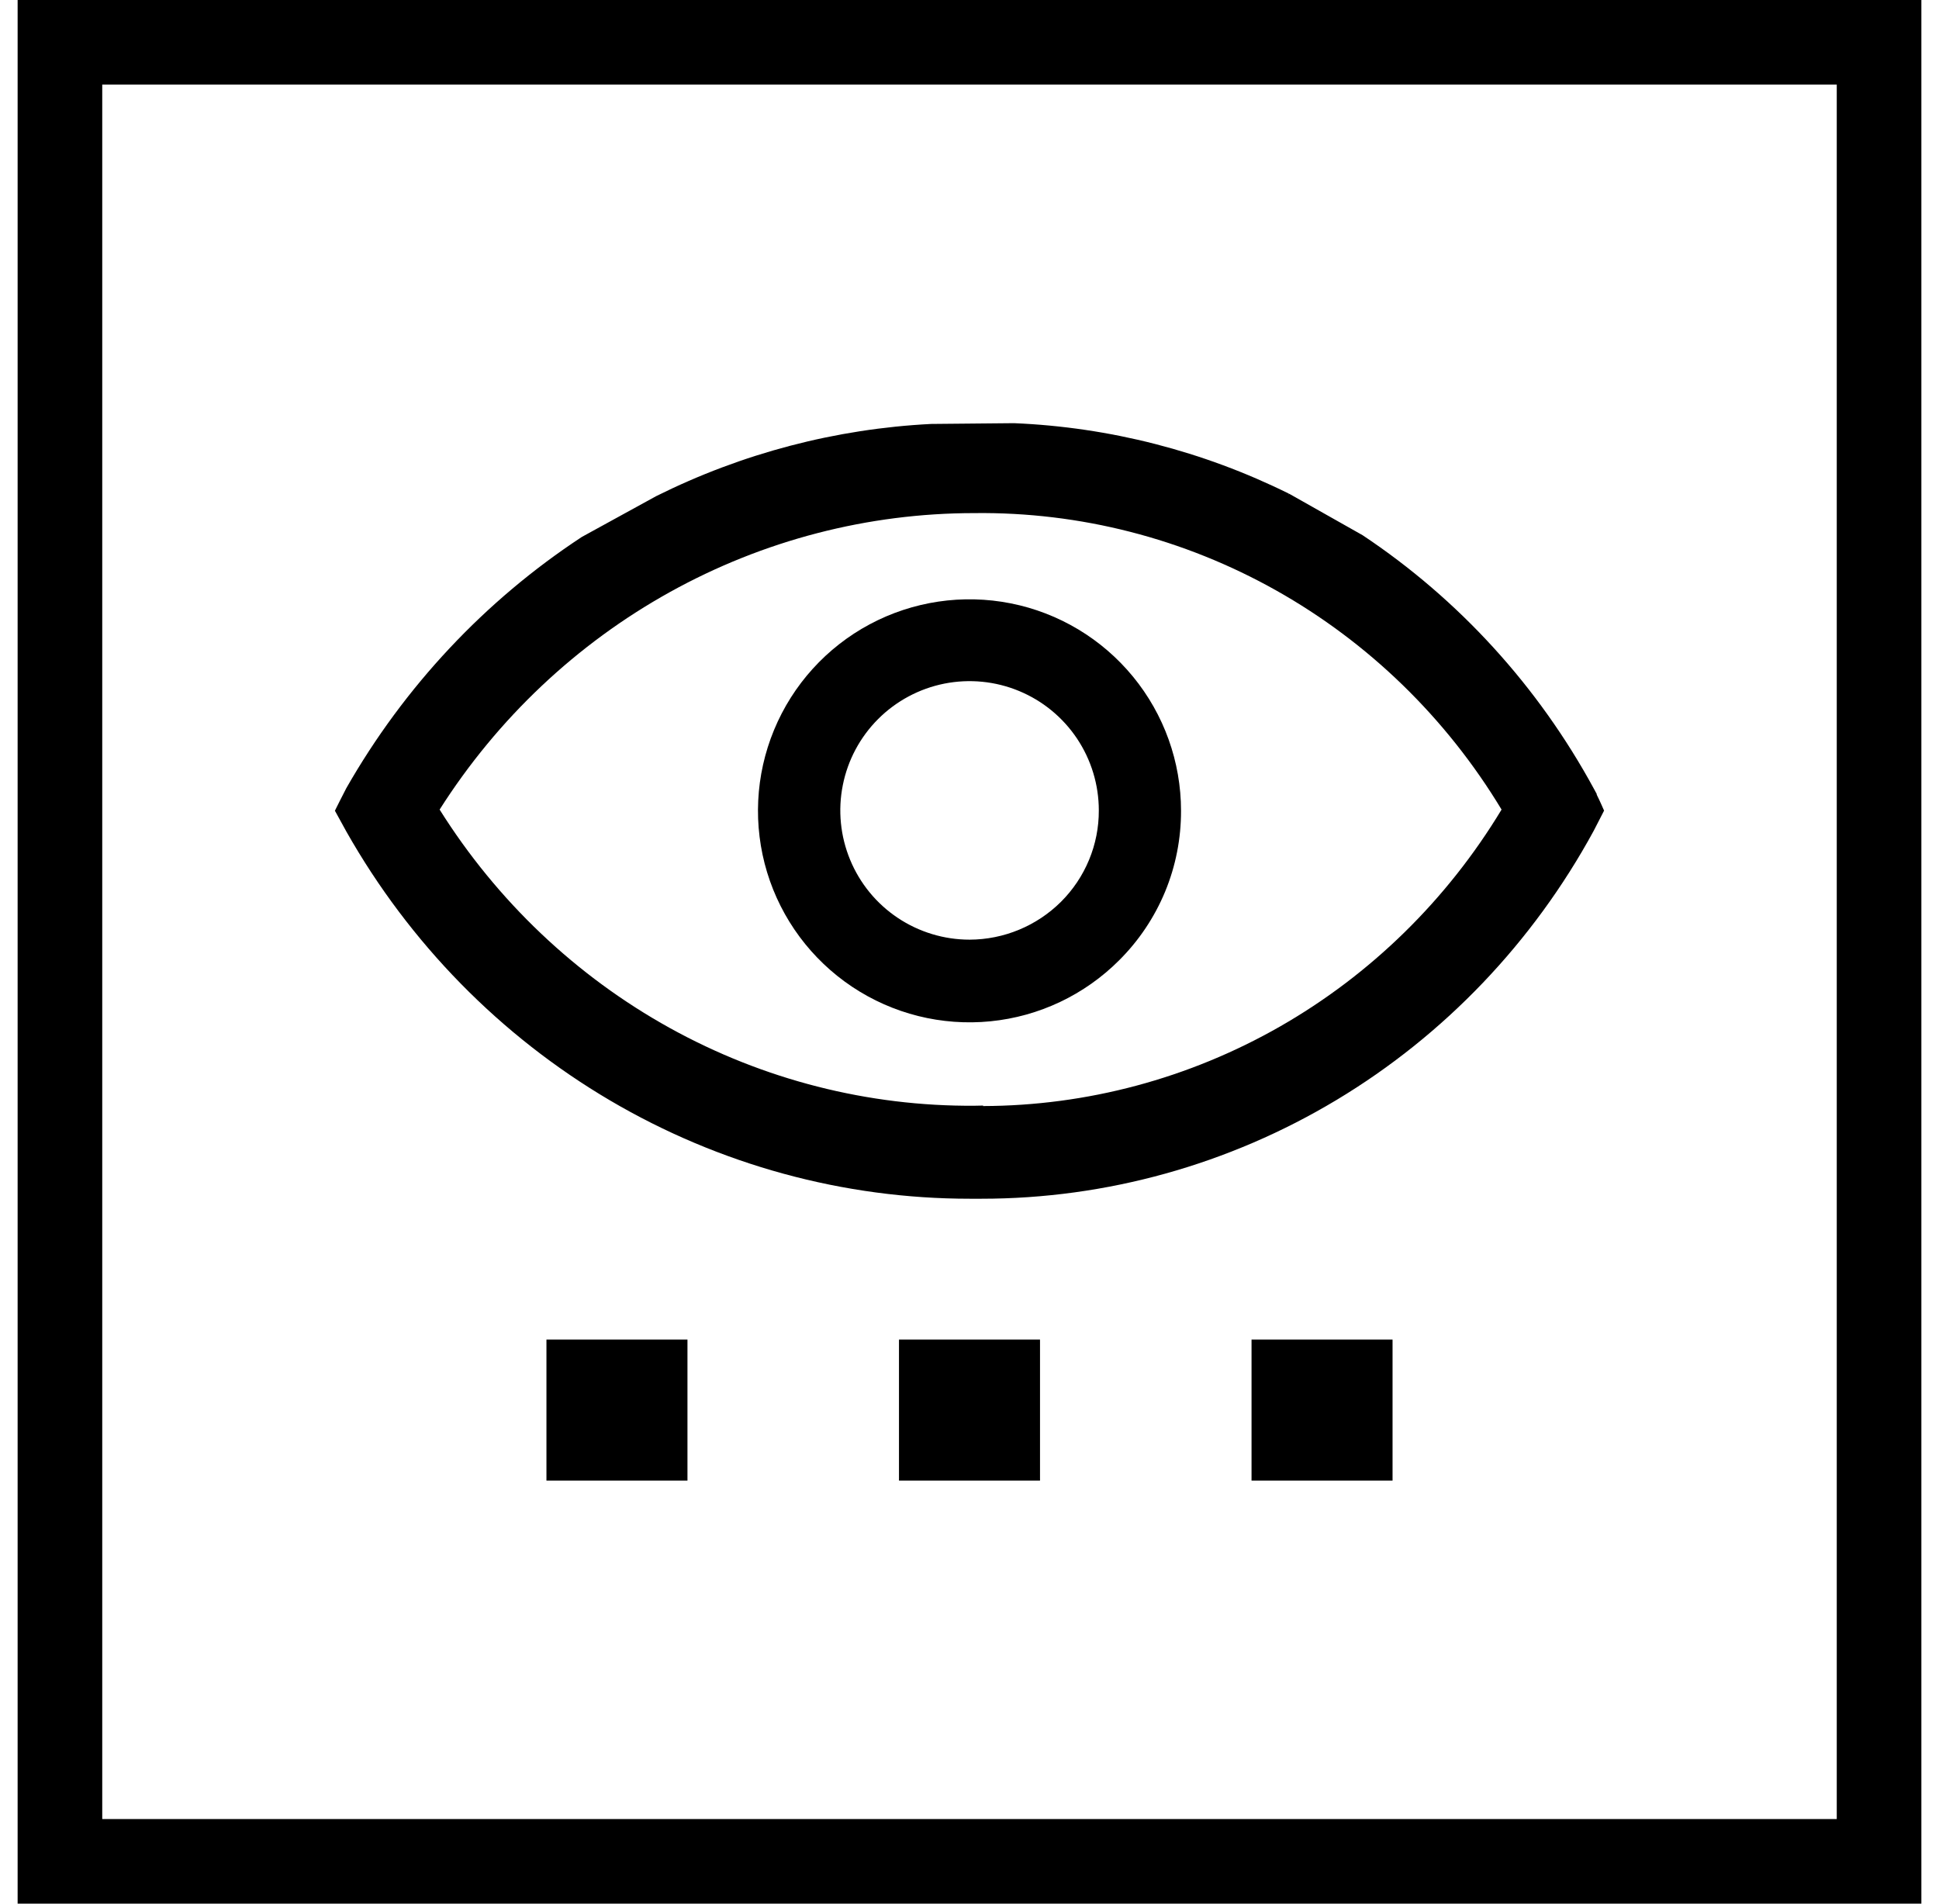 <svg width="55" height="54" viewBox="0 0 55 54" fill="none" xmlns="http://www.w3.org/2000/svg">
<g clip-path="url(#clip0_187_19771)">
<path d="M45.479 22.947C45.474 22.936 45.377 22.712 45.287 22.533H45.297L45.214 22.38C43.634 19.47 41.38 16.999 38.65 15.182L36.568 14.006L36.547 14.036L36.562 14.004C34.125 12.797 31.47 12.117 28.763 12.004L26.411 12.026C23.703 12.163 21.051 12.859 18.614 14.073L16.504 15.231C13.757 17.035 11.467 19.477 9.823 22.358C9.73 22.534 9.526 22.944 9.524 22.948L9.5 22.998L9.527 23.047C9.527 23.047 9.73 23.413 9.825 23.589C11.618 26.756 14.197 29.386 17.301 31.214C20.406 33.042 23.927 34.005 27.511 34.004H27.837C31.38 34.004 34.859 33.036 37.913 31.201C40.966 29.367 43.483 26.732 45.204 23.57L45.477 23.039L45.5 22.994L45.479 22.947ZM27.645 31.366C24.626 31.388 21.651 30.629 18.998 29.16C16.344 27.69 14.098 25.559 12.47 22.965C14.11 20.383 16.357 18.262 19.006 16.793C21.655 15.324 24.622 14.555 27.636 14.555C30.628 14.519 33.578 15.275 36.199 16.749C38.82 18.223 41.023 20.364 42.592 22.965C41.044 25.529 38.88 27.648 36.305 29.12C33.73 30.592 30.83 31.368 27.878 31.375L27.893 31.361L27.645 31.366Z" fill="black"/>
<path d="M33.5 22.999C33.5 21.611 33.018 20.266 32.137 19.193C31.256 18.12 30.031 17.385 28.669 17.115C27.307 16.845 25.894 17.055 24.67 17.709C23.445 18.364 22.486 19.424 21.956 20.706C21.425 21.989 21.356 23.417 21.759 24.745C22.163 26.073 23.015 27.22 24.17 27.991C25.325 28.762 26.711 29.108 28.093 28.971C29.474 28.834 30.765 28.222 31.746 27.239C32.304 26.683 32.746 26.023 33.048 25.295C33.349 24.567 33.502 23.787 33.5 22.999V22.999ZM31.168 22.988C31.17 23.47 31.076 23.947 30.891 24.392C30.707 24.837 30.436 25.241 30.095 25.581C29.406 26.266 28.474 26.652 27.503 26.655C26.778 26.655 26.069 26.44 25.465 26.037C24.863 25.635 24.392 25.062 24.115 24.392C23.837 23.722 23.764 22.985 23.906 22.274C24.047 21.562 24.396 20.909 24.909 20.396C25.422 19.883 26.075 19.534 26.786 19.392C27.497 19.251 28.235 19.323 28.905 19.601C29.575 19.878 30.147 20.348 30.55 20.951C30.953 21.554 31.168 22.263 31.168 22.988Z" fill="black"/>
</g>
<path d="M15.5 38H19.5V42H15.5V38Z" fill="black"/>
<path d="M25.5 38H29.5V42H25.5V38Z" fill="black"/>
<path d="M35.5 38H39.5V42H35.5V38Z" fill="black"/>
<rect x="1.7" y="1.2" width="51.6" height="51.6" stroke="black" stroke-width="2.4"/>
<defs>
<clipPath id="clip0_187_19771">
<rect width="36" height="22" fill="white" transform="translate(9.5 12)"/>
</clipPath>
</defs>
</svg>
